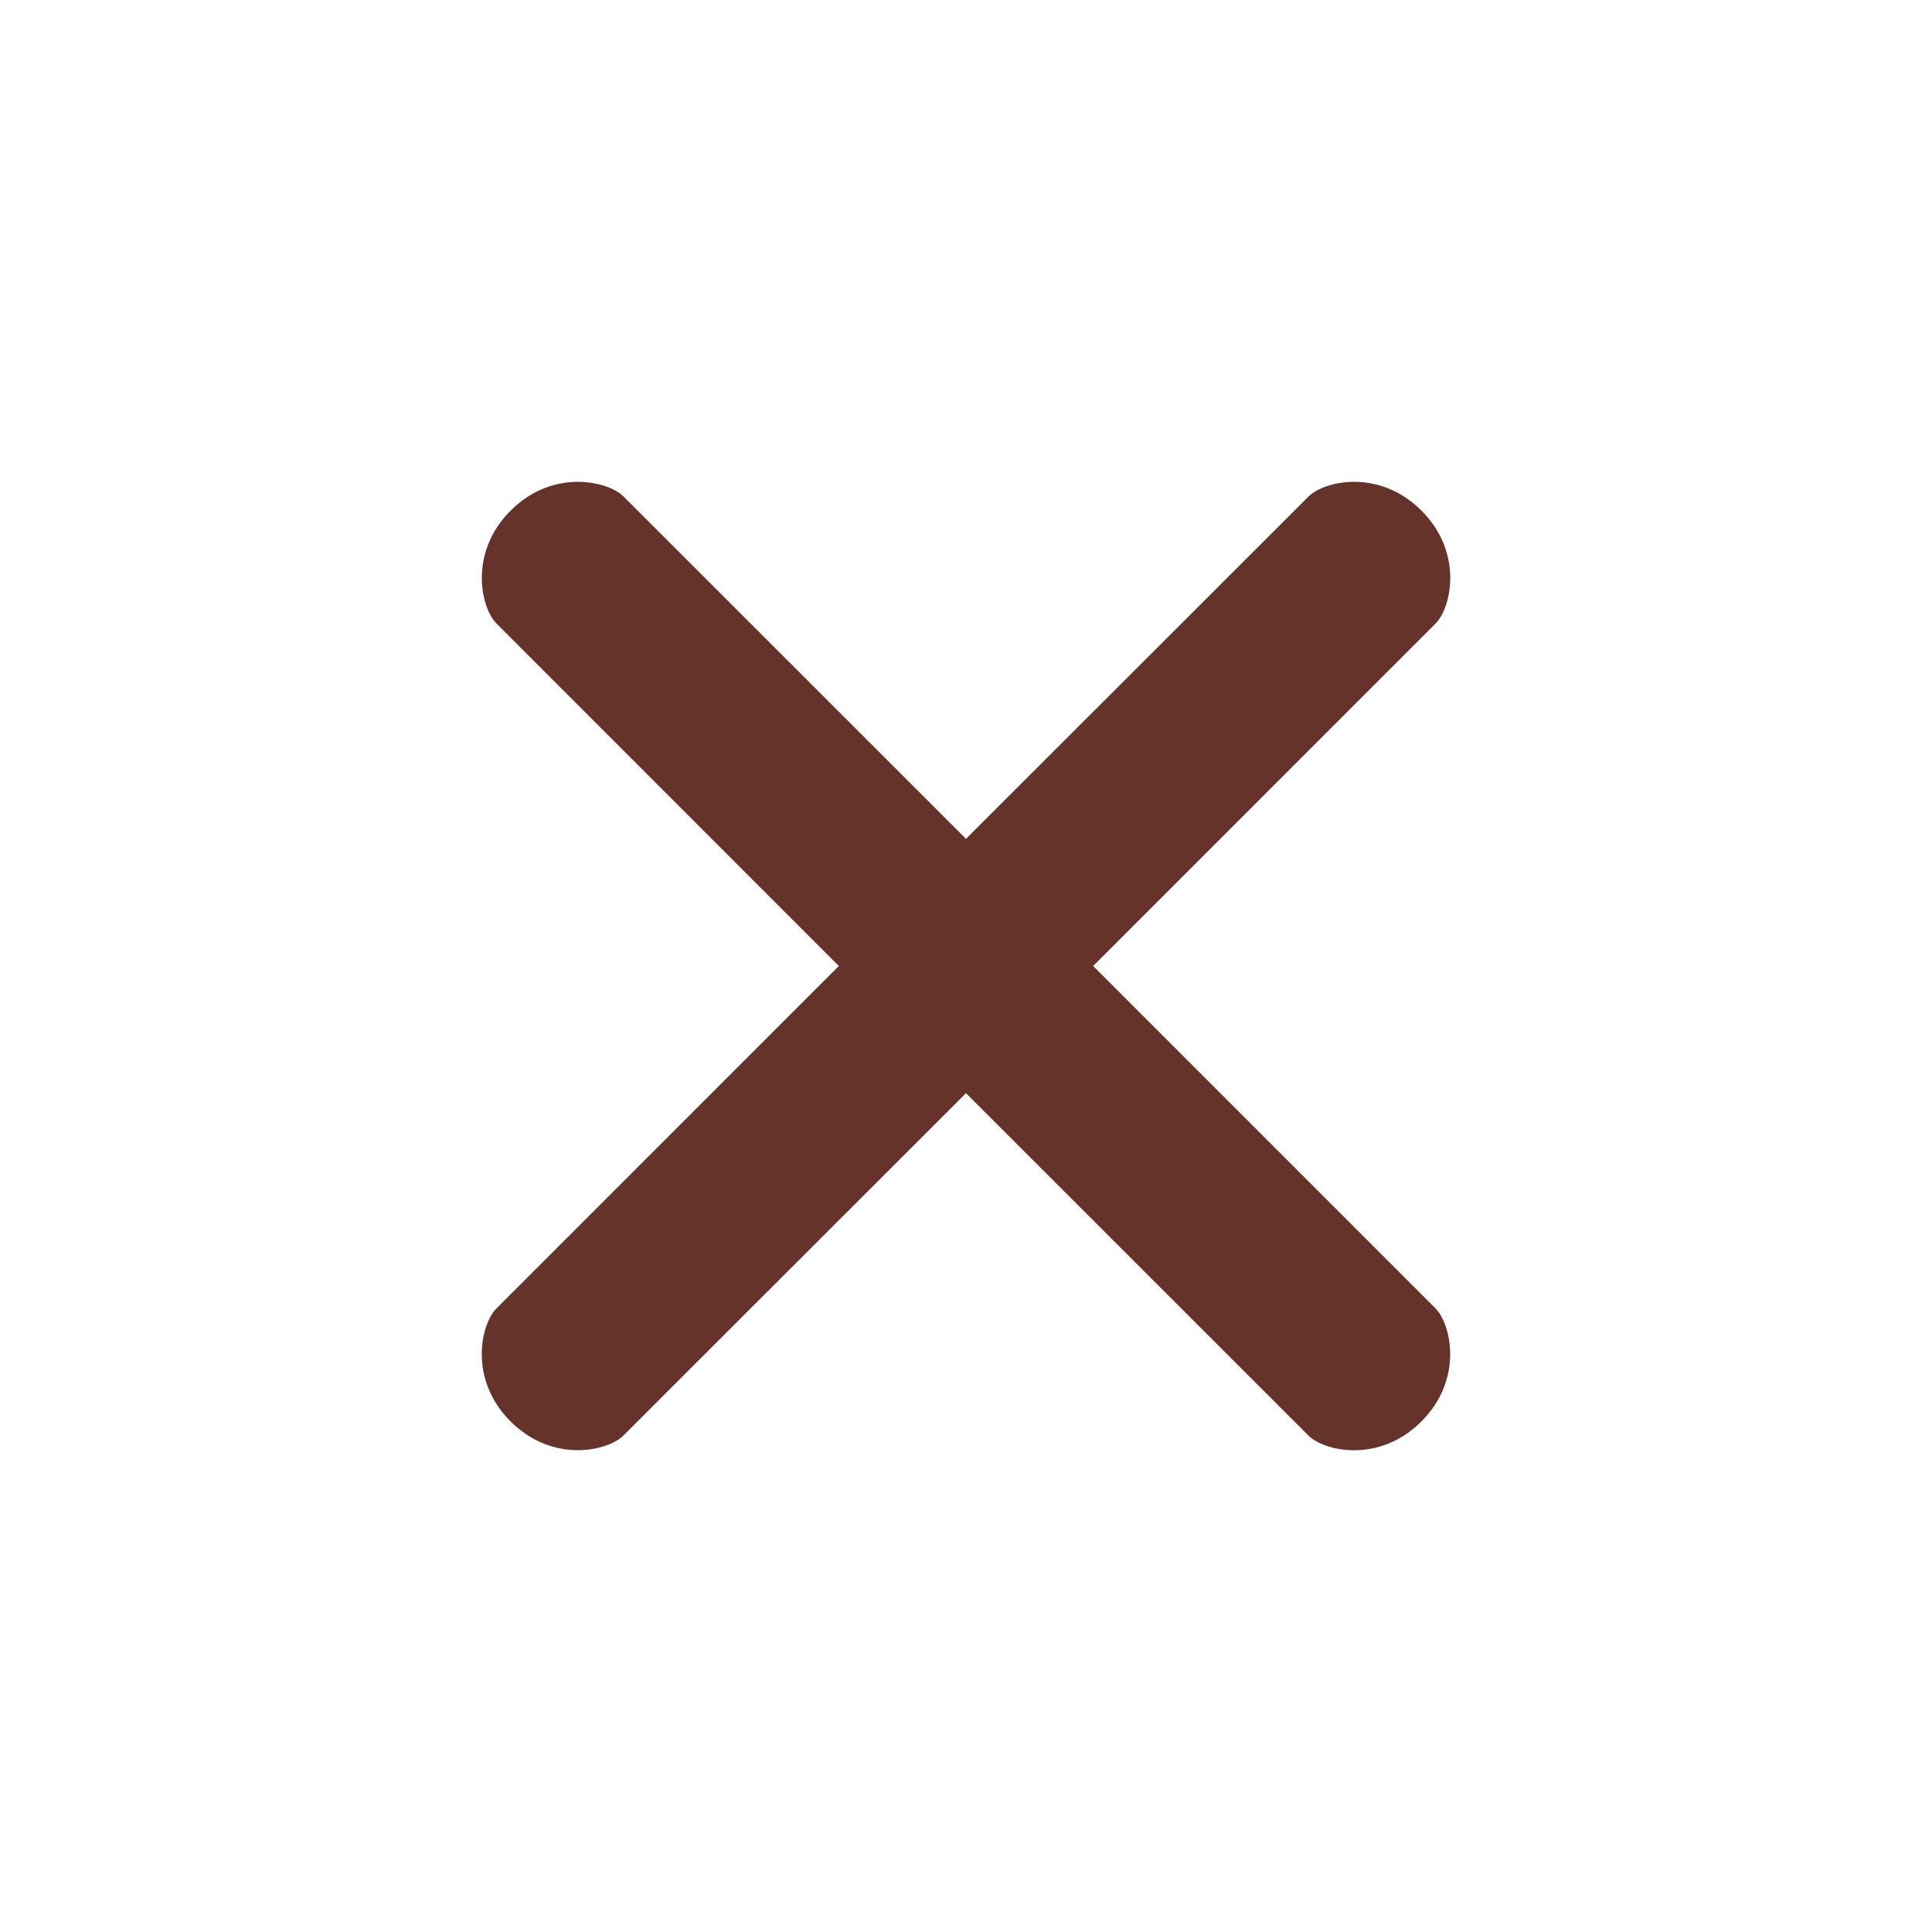 <svg xmlns="http://www.w3.org/2000/svg" width="24" height="24" viewBox="0 0 24 24">
    <g fill="none" fill-rule="evenodd">
        <path d="M0 0h24v24H0z"/>
        <path d="M0 0h24v24H0z"/>
        <path fill="#66332b" d="M17.832 16.253L13.58 12l4.253-4.254c.194-.193.351-.877-.175-1.403s-1.21-.369-1.403-.175L12 10.42 7.746 6.168c-.193-.194-.877-.351-1.403.175s-.369 1.21-.175 1.403L10.42 12l-4.253 4.254c-.194.193-.351.877.175 1.403s1.21.369 1.403.175L12 13.58l4.254 4.253c.193.194.877.351 1.403-.175s.369-1.21.175-1.404z"/>
    </g>
</svg>
